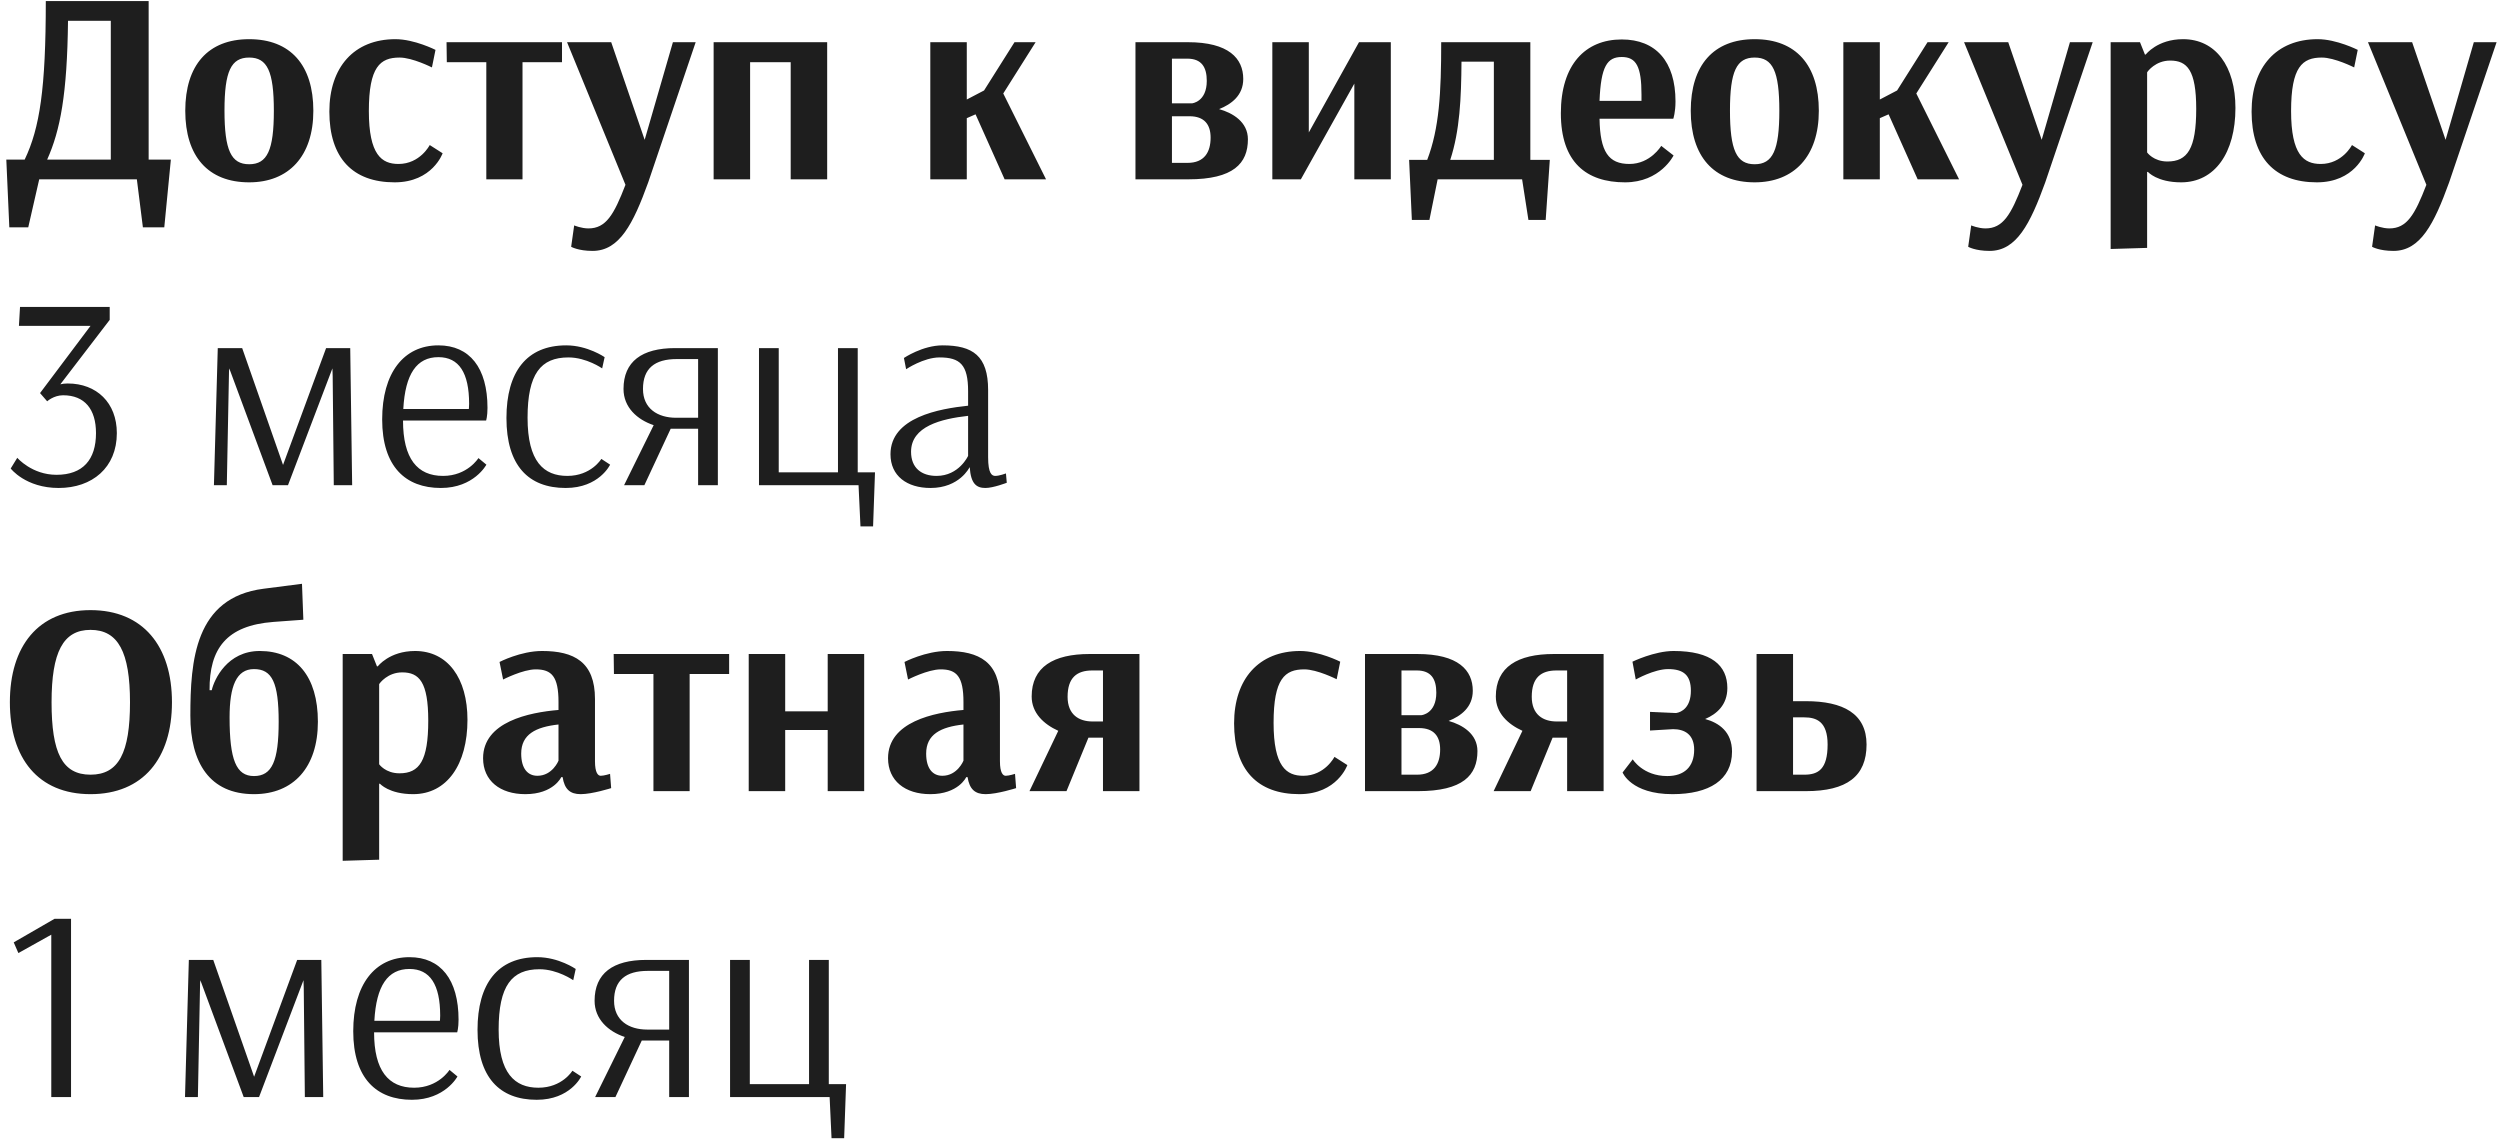 <?xml version="1.0" encoding="UTF-8"?> <svg xmlns="http://www.w3.org/2000/svg" width="237" height="108" viewBox="0 0 237 108" fill="none"> <path d="M10.504 1.972H6.448C6.37 8.914 5.72 12.346 4.472 15.128H10.504V1.972ZM4.342 0.1H14.092V15.128H16.198L15.574 21.55H13.546L12.974 17H3.718L2.678 21.55H0.884L0.598 15.128H2.34C3.77 12.138 4.342 8.394 4.342 0.1ZM23.621 5.456C21.905 5.456 21.281 6.756 21.281 10.474C21.281 14.244 21.905 15.57 23.621 15.57C25.337 15.57 25.961 14.244 25.961 10.5C25.961 6.756 25.337 5.456 23.621 5.456ZM29.705 10.5C29.705 14.816 27.365 17.286 23.621 17.286C19.721 17.286 17.563 14.816 17.563 10.5C17.563 6.184 19.721 3.714 23.621 3.714C27.547 3.714 29.705 6.184 29.705 10.5ZM40.947 6.392C40.947 6.392 39.101 5.456 37.879 5.456C36.033 5.456 34.967 6.34 34.967 10.526C34.967 14.686 36.189 15.544 37.775 15.544C39.829 15.544 40.739 13.75 40.739 13.75L41.961 14.53C41.961 14.53 40.999 17.286 37.411 17.286C33.433 17.286 31.223 14.972 31.223 10.578C31.223 6.366 33.563 3.714 37.489 3.714C39.283 3.714 41.285 4.728 41.285 4.728L40.947 6.392ZM53.278 5.898H49.534V17H46.102V5.898H42.358L42.332 4H53.278V5.898ZM54.432 21.368C54.432 21.368 55.108 21.654 55.784 21.654C57.448 21.654 58.202 20.354 59.294 17.52L53.756 4H57.942L61.114 13.256L63.792 4H65.95L61.452 17.286C60.022 21.238 58.722 23.786 56.174 23.786C54.822 23.786 54.146 23.396 54.146 23.396L54.432 21.368ZM78.416 4V17H74.958V5.898H71.11V17H67.652V4H78.416ZM88.193 17V4H91.651V9.434L93.289 8.576L96.175 4H98.177L95.109 8.862L99.165 17H95.239L92.483 10.838L91.651 11.202V17H88.193ZM111.1 9.798H112.998C112.998 9.798 114.402 9.668 114.402 7.666C114.402 6.366 113.908 5.56 112.556 5.56H111.1V9.798ZM112.764 11.02H111.1V15.44H112.582C114.168 15.44 114.766 14.426 114.766 13.048C114.766 11.8 114.168 11.02 112.764 11.02ZM112.66 17H107.642V4H112.608C116.482 4 117.86 5.534 117.86 7.484C117.86 9.044 116.742 9.876 115.572 10.344C116.872 10.708 118.302 11.566 118.302 13.204C118.302 15.492 116.924 17 112.66 17ZM128.833 4H131.849V17H128.391V7.926L123.321 17H120.617V4H124.075V12.554L128.833 4ZM138.55 5.846C138.524 9.304 138.394 12.372 137.484 15.154H141.618V5.846H138.55ZM146.922 15.154L146.532 20.848H144.894L144.296 17H136.288L135.508 20.848H133.844L133.584 15.154H135.3C136.444 12.164 136.626 8.81 136.626 4H145.076V15.154H146.922ZM153.741 5.404C152.363 5.404 151.765 6.288 151.635 9.564H155.613V8.966C155.613 6.314 155.119 5.404 153.741 5.404ZM157.485 13.828L158.655 14.738C158.655 14.738 157.407 17.286 154.053 17.286C150.387 17.286 147.969 15.388 147.969 10.734C147.969 6.132 150.283 3.74 153.741 3.74C156.965 3.74 158.837 5.82 158.837 9.616C158.837 10.656 158.629 11.254 158.629 11.254H151.635C151.687 14.4 152.493 15.544 154.469 15.544C156.471 15.544 157.485 13.828 157.485 13.828ZM166.341 5.456C164.625 5.456 164.001 6.756 164.001 10.474C164.001 14.244 164.625 15.57 166.341 15.57C168.057 15.57 168.681 14.244 168.681 10.5C168.681 6.756 168.057 5.456 166.341 5.456ZM172.425 10.5C172.425 14.816 170.085 17.286 166.341 17.286C162.441 17.286 160.283 14.816 160.283 10.5C160.283 6.184 162.441 3.714 166.341 3.714C170.267 3.714 172.425 6.184 172.425 10.5ZM174.749 17V4H178.207V9.434L179.845 8.576L182.731 4H184.733L181.665 8.862L185.721 17H181.795L179.039 10.838L178.207 11.202V17H174.749ZM186.87 21.368C186.87 21.368 187.546 21.654 188.222 21.654C189.886 21.654 190.64 20.354 191.732 17.52L186.194 4H190.38L193.552 13.256L196.23 4H198.388L193.89 17.286C192.46 21.238 191.16 23.786 188.612 23.786C187.26 23.786 186.584 23.396 186.584 23.396L186.87 21.368ZM205.731 5.742C204.353 5.742 203.599 6.756 203.547 6.86V14.452C203.547 14.452 204.145 15.31 205.471 15.31C207.369 15.31 208.201 14.114 208.201 10.318C208.201 6.652 207.343 5.742 205.731 5.742ZM200.089 23.604V4H202.871L203.339 5.17H203.417C203.417 5.17 204.509 3.714 206.953 3.714C210.047 3.714 211.919 6.288 211.919 10.24C211.919 14.478 209.969 17.286 206.771 17.286C204.483 17.286 203.625 16.298 203.625 16.298H203.547V23.5L200.089 23.604ZM223.175 6.392C223.175 6.392 221.329 5.456 220.107 5.456C218.261 5.456 217.195 6.34 217.195 10.526C217.195 14.686 218.417 15.544 220.003 15.544C222.057 15.544 222.967 13.75 222.967 13.75L224.189 14.53C224.189 14.53 223.227 17.286 219.639 17.286C215.661 17.286 213.451 14.972 213.451 10.578C213.451 6.366 215.791 3.714 219.717 3.714C221.511 3.714 223.513 4.728 223.513 4.728L223.175 6.392ZM225.159 21.368C225.159 21.368 225.835 21.654 226.511 21.654C228.175 21.654 228.929 20.354 230.021 17.52L224.483 4H228.669L231.841 13.256L234.519 4H236.677L232.179 17.286C230.749 21.238 229.449 23.786 226.901 23.786C225.549 23.786 224.873 23.396 224.873 23.396L225.159 21.368ZM4.472 38.044L3.796 37.264L8.58 30.894H1.794L1.898 29.1H10.4V30.322L5.72 36.432C5.928 36.38 6.162 36.354 6.422 36.354C9.152 36.354 11.076 38.174 11.076 41.06C11.076 44.336 8.736 46.26 5.564 46.26C2.418 46.26 1.014 44.414 1.014 44.414L1.638 43.4C1.638 43.4 3.016 45.012 5.356 45.012C7.852 45.012 9.1 43.582 9.1 41.06C9.1 38.798 8.034 37.472 5.98 37.472C5.096 37.472 4.472 38.044 4.472 38.044ZM33.202 33L33.384 46H31.642L31.538 35.678L31.512 34.924L27.3 46H25.844L21.736 34.924L21.71 35.21L21.502 46H20.28L20.644 33H22.958L26.832 44.076L30.914 33H33.202ZM41.56 33.858C39.506 33.858 38.414 35.444 38.232 38.772H44.446C44.446 38.772 44.472 38.512 44.472 38.278C44.472 35.34 43.51 33.858 41.56 33.858ZM45.356 43.426L46.11 44.05C46.11 44.05 44.94 46.26 41.794 46.26C38.44 46.26 36.23 44.232 36.23 39.76C36.23 35.366 38.258 32.74 41.56 32.74C44.524 32.74 46.214 34.872 46.214 38.668C46.214 39.474 46.084 39.864 46.084 39.864H38.206C38.206 43.478 39.558 45.116 42.002 45.116C44.316 45.116 45.356 43.426 45.356 43.426ZM57.085 34.924C57.085 34.924 55.603 33.884 53.887 33.884C51.261 33.884 50.013 35.444 50.013 39.604C50.013 43.764 51.547 45.116 53.783 45.116C56.045 45.116 57.007 43.504 57.007 43.504L57.839 44.05C57.839 44.05 56.799 46.26 53.627 46.26C50.091 46.26 48.011 44.128 48.011 39.63C48.011 35.236 49.935 32.74 53.679 32.74C55.707 32.74 57.319 33.858 57.319 33.858L57.085 34.924ZM60.955 36.874C60.955 38.72 62.333 39.604 64.101 39.604H64.179H66.181V34.04H64.153C62.073 34.04 60.955 34.924 60.955 36.874ZM68.053 33V46H66.181V40.644H63.581L61.085 46H59.161L61.969 40.306C60.409 39.786 59.109 38.616 59.109 36.874C59.109 34.274 60.851 33 63.997 33H68.053ZM73.824 33V44.778H79.44V33H81.312V44.778H82.95L82.768 49.9H81.572L81.39 46H71.952V33H73.824ZM91.776 43.218V39.422C89.228 39.708 86.368 40.41 86.368 42.828C86.368 44.362 87.356 45.116 88.786 45.116C90.918 45.116 91.776 43.218 91.776 43.218ZM85.9 35.002L85.692 33.936C85.692 33.936 87.46 32.74 89.358 32.74C92.218 32.74 93.674 33.728 93.674 36.978V43.348C93.674 44.908 94.038 45.116 94.35 45.116C94.74 45.116 95.364 44.882 95.364 44.882L95.442 45.766C95.442 45.766 94.168 46.26 93.414 46.26C92.556 46.26 92.036 45.844 91.932 44.31H91.906C91.906 44.31 90.97 46.26 88.214 46.26C85.978 46.26 84.418 45.116 84.418 43.062C84.418 39.552 89.072 38.746 91.776 38.46V37.082C91.776 34.586 91.022 33.884 89.072 33.884C87.564 33.884 85.9 35.002 85.9 35.002ZM12.324 66.576C12.324 61.818 11.206 59.712 8.58 59.712C5.98 59.712 4.888 61.818 4.888 66.576C4.888 71.36 5.902 73.44 8.58 73.44C11.258 73.44 12.324 71.36 12.324 66.576ZM16.302 66.576C16.302 71.88 13.572 75.286 8.58 75.286C3.614 75.286 0.936 71.88 0.936 66.576C0.936 61.272 3.614 57.84 8.58 57.84C13.572 57.84 16.302 61.272 16.302 66.576ZM24.078 63.43C22.414 63.43 21.764 65.042 21.764 68.006C21.764 72.036 22.388 73.57 24.078 73.57C25.794 73.57 26.418 72.14 26.418 68.422C26.418 64.704 25.794 63.43 24.078 63.43ZM25.924 58.958C21.452 59.296 19.84 61.506 19.866 65.432H20.074C20.308 64.392 21.556 61.714 24.624 61.714C28.082 61.714 30.136 64.106 30.136 68.422C30.136 72.738 27.822 75.286 24.078 75.286C19.866 75.286 18.046 72.296 18.046 67.85C18.046 62.65 18.462 56.644 24.988 55.812L28.628 55.344L28.758 58.75L25.924 58.958ZM38.128 63.742C36.75 63.742 35.996 64.756 35.944 64.86V72.452C35.944 72.452 36.542 73.31 37.868 73.31C39.766 73.31 40.598 72.114 40.598 68.318C40.598 64.652 39.74 63.742 38.128 63.742ZM32.486 81.604V62H35.268L35.736 63.17H35.814C35.814 63.17 36.906 61.714 39.35 61.714C42.444 61.714 44.316 64.288 44.316 68.24C44.316 72.478 42.366 75.286 39.168 75.286C36.88 75.286 36.022 74.298 36.022 74.298H35.944V81.5L32.486 81.604ZM52.946 72.114V68.682C50.788 68.916 49.41 69.618 49.41 71.438C49.41 72.868 50.034 73.544 50.944 73.544C52.374 73.544 52.946 72.114 52.946 72.114ZM47.694 64.418L47.356 62.754C47.356 62.754 49.358 61.714 51.386 61.714C54.428 61.714 56.404 62.754 56.404 66.264V72.166C56.404 73.258 56.69 73.544 56.95 73.544C57.262 73.544 57.834 73.362 57.834 73.362L57.938 74.714C57.938 74.714 56.144 75.286 55.052 75.286C54.038 75.286 53.518 74.818 53.336 73.674H53.206C53.206 73.674 52.478 75.286 49.8 75.286C47.408 75.286 45.796 74.012 45.796 71.88C45.796 68.422 50.164 67.538 52.946 67.304V66.55C52.946 64.132 52.296 63.456 50.788 63.456C49.566 63.456 47.694 64.418 47.694 64.418ZM69.122 63.898H65.378V75H61.946V63.898H58.202L58.176 62H69.122V63.898ZM70.978 75V62H74.436V67.434H78.466V62H81.924V75H78.466V69.202H74.436V75H70.978ZM91.336 72.114V68.682C89.178 68.916 87.8 69.618 87.8 71.438C87.8 72.868 88.424 73.544 89.334 73.544C90.764 73.544 91.336 72.114 91.336 72.114ZM86.084 64.418L85.746 62.754C85.746 62.754 87.748 61.714 89.776 61.714C92.818 61.714 94.794 62.754 94.794 66.264V72.166C94.794 73.258 95.08 73.544 95.34 73.544C95.652 73.544 96.224 73.362 96.224 73.362L96.328 74.714C96.328 74.714 94.534 75.286 93.442 75.286C92.428 75.286 91.908 74.818 91.726 73.674H91.596C91.596 73.674 90.868 75.286 88.19 75.286C85.798 75.286 84.186 74.012 84.186 71.88C84.186 68.422 88.554 67.538 91.336 67.304V66.55C91.336 64.132 90.686 63.456 89.178 63.456C87.956 63.456 86.084 64.418 86.084 64.418ZM101.208 66.056C101.208 67.746 102.274 68.396 103.574 68.396H104.562V63.56H103.548C102.092 63.56 101.208 64.236 101.208 66.056ZM108.02 62V75H104.562V69.93H103.184L101.104 75H97.594L100.324 69.28C98.947 68.656 97.802 67.59 97.802 66.03C97.802 63.222 99.882 62 103.288 62H108.02ZM126.716 64.392C126.716 64.392 124.87 63.456 123.648 63.456C121.802 63.456 120.736 64.34 120.736 68.526C120.736 72.686 121.958 73.544 123.544 73.544C125.598 73.544 126.508 71.75 126.508 71.75L127.73 72.53C127.73 72.53 126.768 75.286 123.18 75.286C119.202 75.286 116.992 72.972 116.992 68.578C116.992 64.366 119.332 61.714 123.258 61.714C125.052 61.714 127.054 62.728 127.054 62.728L126.716 64.392ZM132.86 67.798H134.758C134.758 67.798 136.162 67.668 136.162 65.666C136.162 64.366 135.668 63.56 134.316 63.56H132.86V67.798ZM134.524 69.02H132.86V73.44H134.342C135.928 73.44 136.526 72.426 136.526 71.048C136.526 69.8 135.928 69.02 134.524 69.02ZM134.42 75H129.402V62H134.368C138.242 62 139.62 63.534 139.62 65.484C139.62 67.044 138.502 67.876 137.332 68.344C138.632 68.708 140.062 69.566 140.062 71.204C140.062 73.492 138.684 75 134.42 75ZM145.21 66.056C145.21 67.746 146.276 68.396 147.576 68.396H148.564V63.56H147.55C146.094 63.56 145.21 64.236 145.21 66.056ZM152.022 62V75H148.564V69.93H147.186L145.106 75H141.596L144.326 69.28C142.948 68.656 141.804 67.59 141.804 66.03C141.804 63.222 143.884 62 147.29 62H152.022ZM155.069 64.418L154.757 62.728C154.757 62.728 156.837 61.714 158.657 61.714C162.245 61.714 163.753 63.092 163.753 65.224C163.753 66.836 162.739 67.694 161.647 68.162C162.973 68.526 164.195 69.384 164.195 71.256C164.195 73.934 162.037 75.286 158.553 75.286C154.627 75.286 153.821 73.232 153.821 73.232L154.783 71.984C154.783 71.984 155.745 73.57 158.059 73.57C159.645 73.57 160.607 72.712 160.607 71.074C160.607 69.618 159.697 69.124 158.605 69.124L156.421 69.254V67.486L158.761 67.59H158.917C159.411 67.512 160.295 67.07 160.295 65.484C160.295 64.002 159.593 63.43 158.137 63.43C156.811 63.43 155.069 64.418 155.069 64.418ZM171.047 68.006H169.981V73.44H171.047C172.373 73.44 173.257 72.92 173.257 70.58C173.257 68.396 172.191 68.006 171.047 68.006ZM169.981 62V66.472H171.203C174.713 66.472 176.949 67.642 176.949 70.58C176.949 73.596 175.077 75 171.203 75H166.523V62H169.981ZM5.174 87.1H6.734V104H4.862V88.608L1.742 90.35L1.3 89.336L5.174 87.1ZM30.46 91L30.642 104H28.9L28.796 93.678L28.77 92.924L24.558 104H23.102L18.994 92.924L18.968 93.21L18.76 104H17.538L17.902 91H20.216L24.09 102.076L28.172 91H30.46ZM38.817 91.858C36.763 91.858 35.671 93.444 35.489 96.772H41.703C41.703 96.772 41.729 96.512 41.729 96.278C41.729 93.34 40.767 91.858 38.817 91.858ZM42.613 101.426L43.367 102.05C43.367 102.05 42.197 104.26 39.051 104.26C35.697 104.26 33.487 102.232 33.487 97.76C33.487 93.366 35.515 90.74 38.817 90.74C41.781 90.74 43.471 92.872 43.471 96.668C43.471 97.474 43.341 97.864 43.341 97.864H35.463C35.463 101.478 36.815 103.116 39.259 103.116C41.573 103.116 42.613 101.426 42.613 101.426ZM54.343 92.924C54.343 92.924 52.861 91.884 51.145 91.884C48.519 91.884 47.271 93.444 47.271 97.604C47.271 101.764 48.805 103.116 51.041 103.116C53.303 103.116 54.265 101.504 54.265 101.504L55.097 102.05C55.097 102.05 54.057 104.26 50.885 104.26C47.349 104.26 45.269 102.128 45.269 97.63C45.269 93.236 47.193 90.74 50.937 90.74C52.965 90.74 54.577 91.858 54.577 91.858L54.343 92.924ZM58.213 94.874C58.213 96.72 59.591 97.604 61.359 97.604H61.437H63.439V92.04H61.411C59.331 92.04 58.213 92.924 58.213 94.874ZM65.311 91V104H63.439V98.644H60.839L58.343 104H56.419L59.227 98.306C57.667 97.786 56.367 96.616 56.367 94.874C56.367 92.274 58.109 91 61.255 91H65.311ZM71.082 91V102.778H76.698V91H78.57V102.778H80.208L80.026 107.9H78.83L78.648 104H69.21V91H71.082Z" fill="#1E1E1E"></path> </svg> 